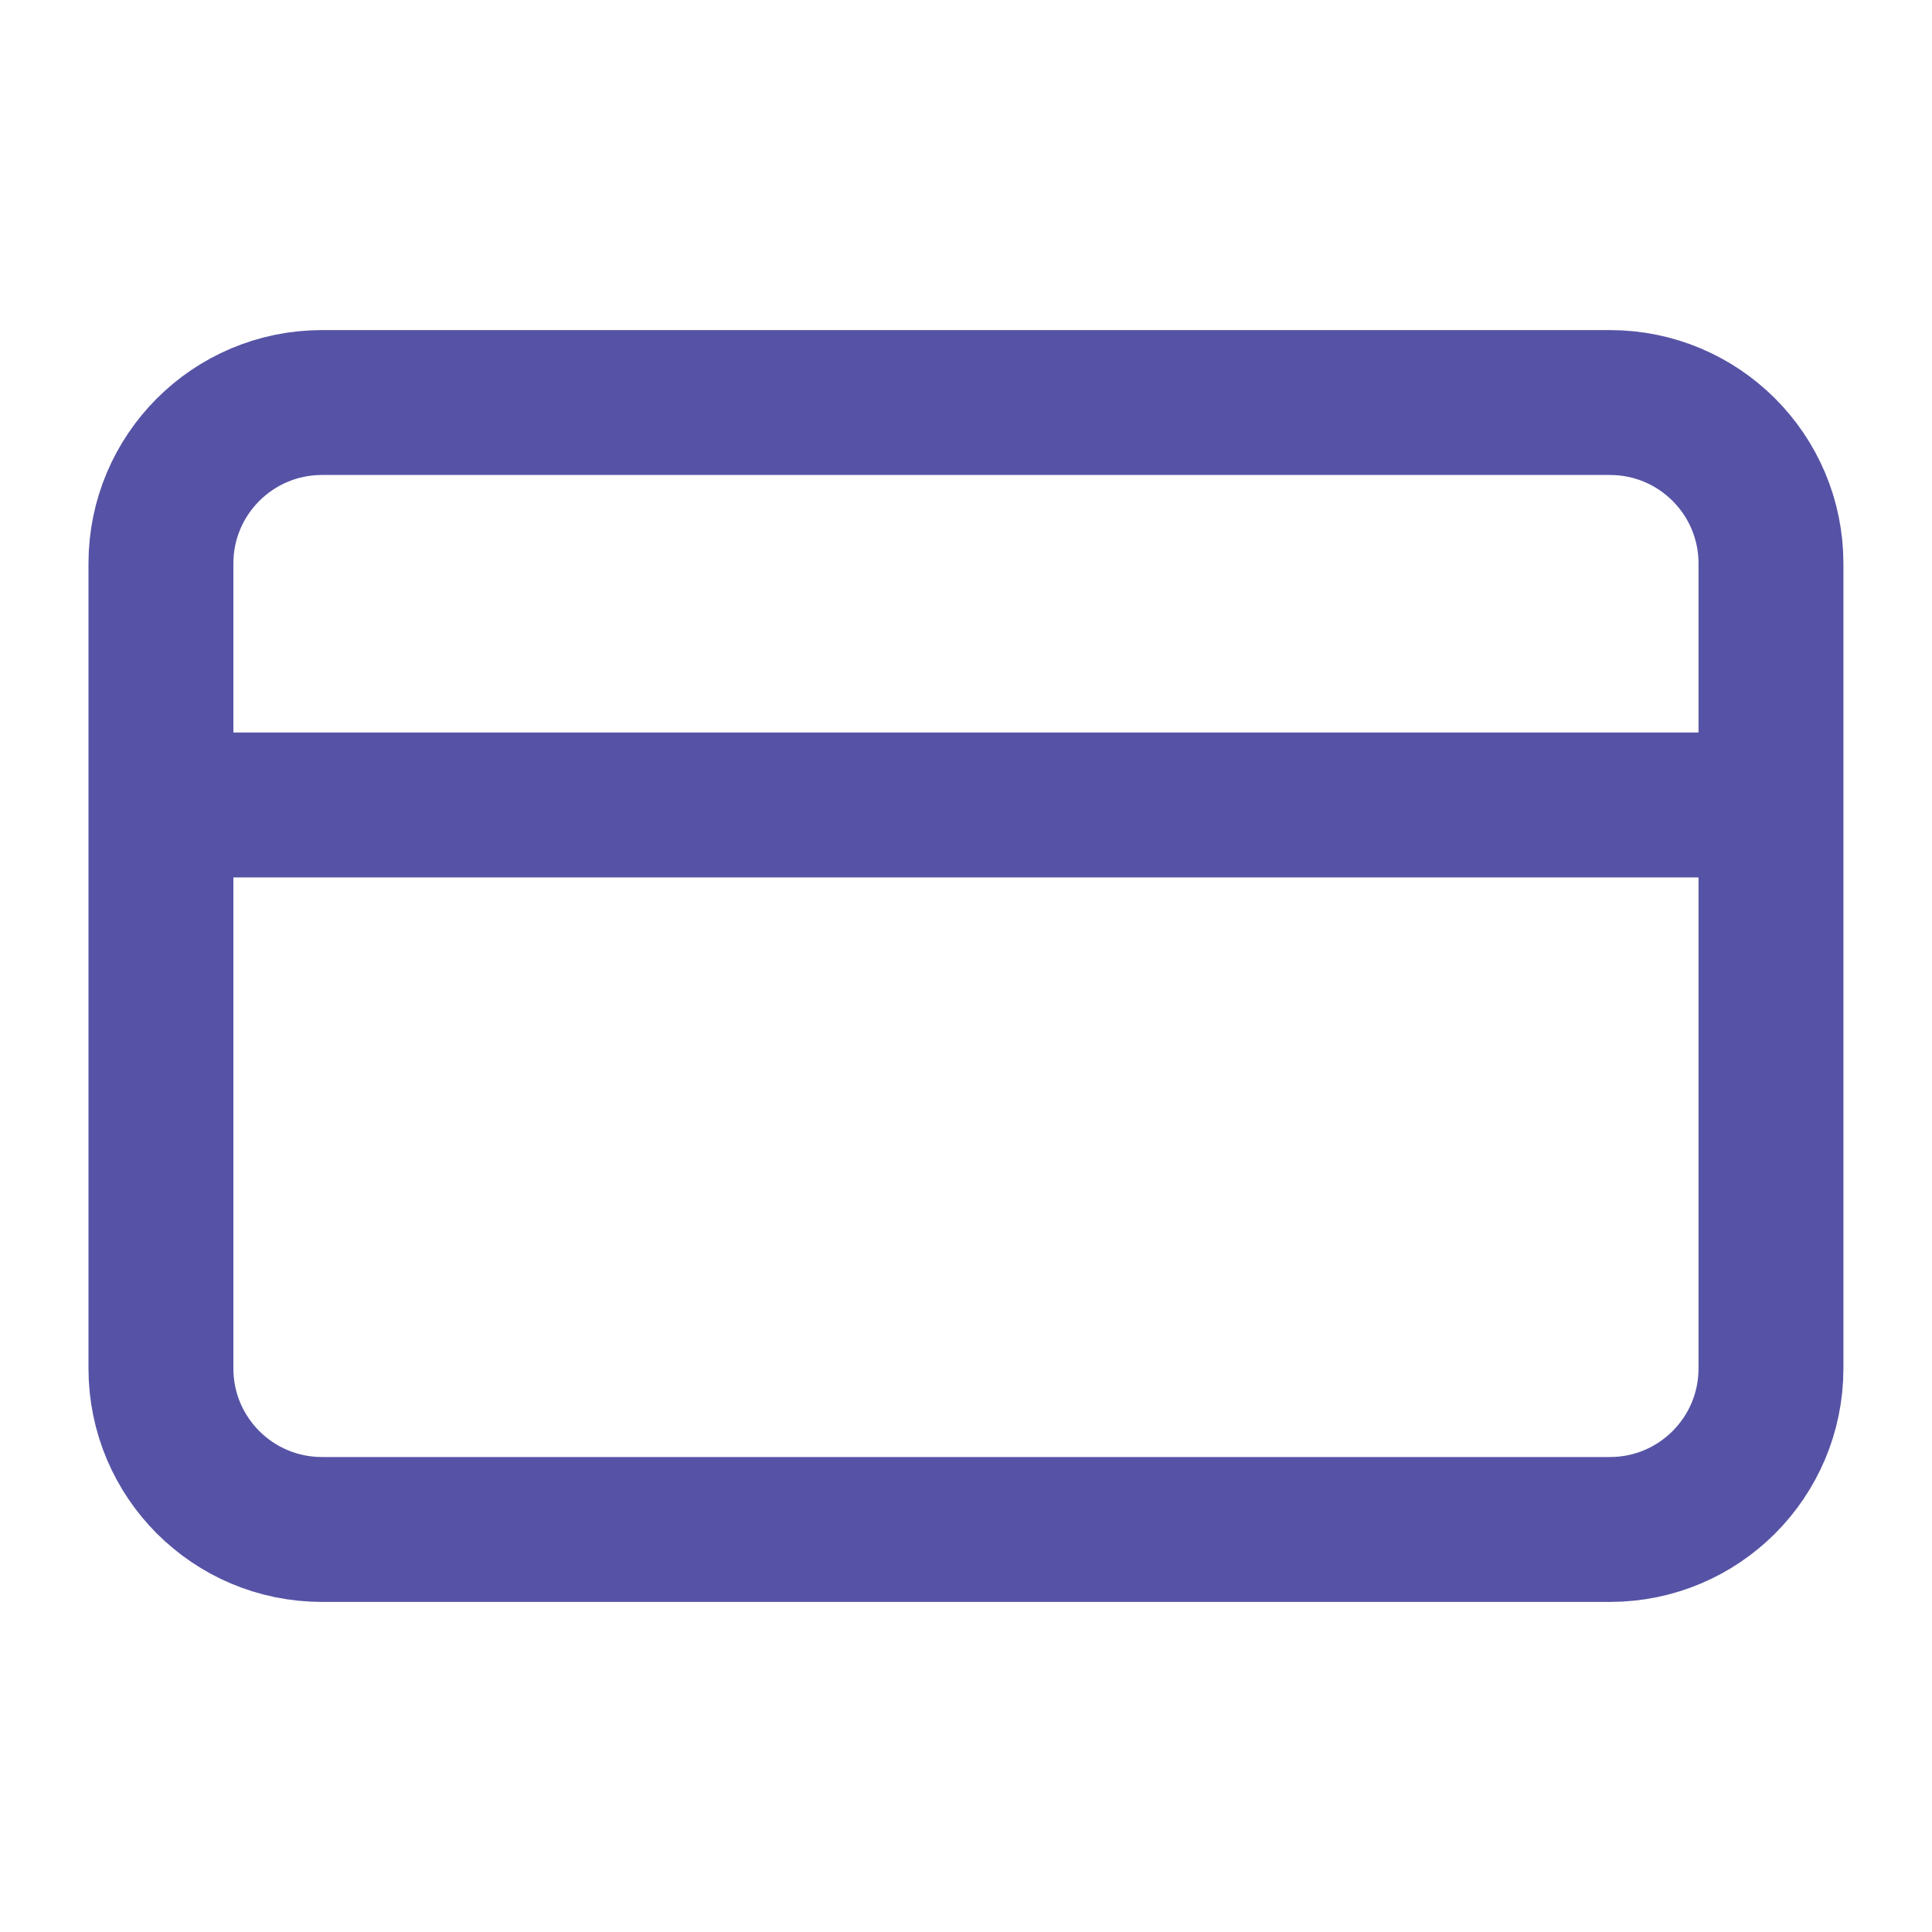 <svg width="20" height="20" viewBox="0 0 20 20" fill="none" xmlns="http://www.w3.org/2000/svg">
<path d="M1.666 8.333H18.333M3.333 4.167H16.666C17.587 4.167 18.333 4.913 18.333 5.833V14.166C18.333 15.087 17.587 15.833 16.666 15.833H3.333C2.412 15.833 1.666 15.087 1.666 14.166V5.833C1.666 4.913 2.412 4.167 3.333 4.167Z" stroke="#5653A6" stroke-width="1.5" stroke-linecap="round" stroke-linejoin="round"/>
</svg>
